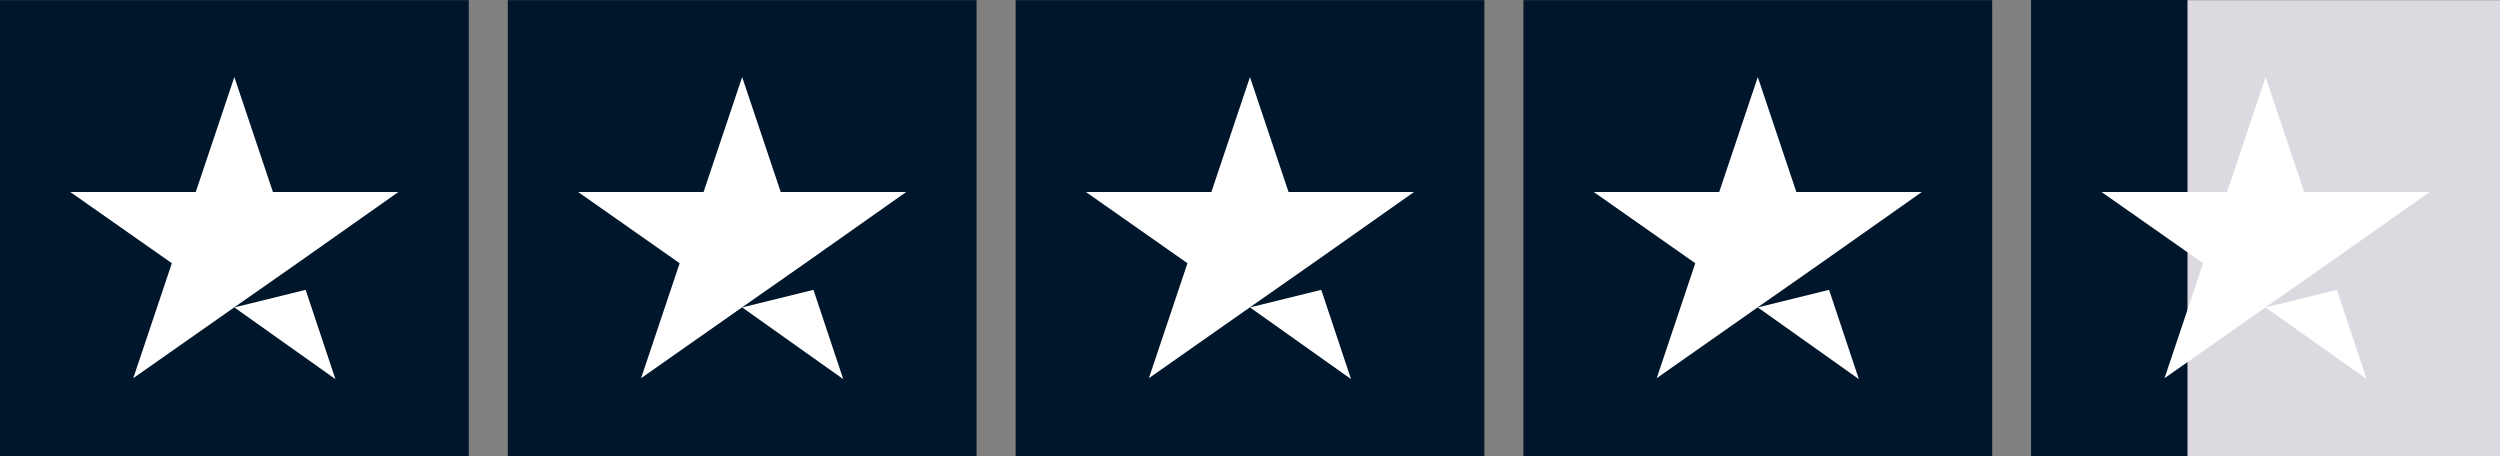 <svg xmlns="http://www.w3.org/2000/svg" fill="none" viewBox="0 0 137 25" height="25" width="137">
<rect x="0" y="0" width="137" height="25" fill="#808080" stroke="none"/>
<g clip-path="url(#clip0_6774_4108)">
<path fill="#00162A" d="M0 0.008H25.688V24.994H0V0.008ZM27.828 0.008H53.516V24.994H27.828V0.008ZM55.656 0.008H81.344V24.994H55.656V0.008ZM83.484 0.008H109.172V24.994H83.484V0.008ZM111.312 0.008H137V24.994H111.312V0.008Z"></path>
<path fill="#00162A" d="M119.875 0.008H111.312V25.001H119.875V0.008Z"></path>
<path fill="#DDD9E1" d="M137 0.008H119.875V25.001H137V0.008Z"></path>
<path fill="white" d="M12.842 16.846L16.749 15.883L18.381 20.776L12.843 16.846H12.842ZM21.832 10.521H14.956L12.842 4.223L10.728 10.521H3.852L9.417 14.425L7.303 20.724L12.869 16.82L16.294 14.425L21.832 10.521ZM40.67 16.846L44.577 15.883L46.209 20.776L40.671 16.846H40.67ZM49.66 10.521H42.784L40.67 4.223L38.556 10.521H31.68L37.245 14.425L35.131 20.724L40.697 16.82L44.122 14.425L49.66 10.521ZM68.498 16.846L72.405 15.883L74.037 20.776L68.499 16.846H68.498ZM77.489 10.521H70.612L68.498 4.223L66.384 10.521H59.508L65.073 14.425L62.959 20.724L68.525 16.82L71.95 14.425L77.489 10.521ZM96.326 16.846L100.233 15.883L101.865 20.776L96.327 16.846H96.326ZM105.317 10.521H98.44L96.327 4.223L94.213 10.521H87.336L92.902 14.425L90.788 20.724L96.353 16.82L99.778 14.425L105.317 10.521ZM124.154 16.846L128.061 15.883L129.693 20.776L124.155 16.846H124.154ZM133.145 10.521H126.268L124.155 4.223L122.041 10.521H115.164L120.73 14.425L118.616 20.724L124.181 16.82L127.606 14.425L133.145 10.521Z"></path>
</g>
<defs>
<clipPath id="clip0_6774_4108">
<rect fill="white" height="25" width="137"></rect>
</clipPath>
</defs>
</svg>
